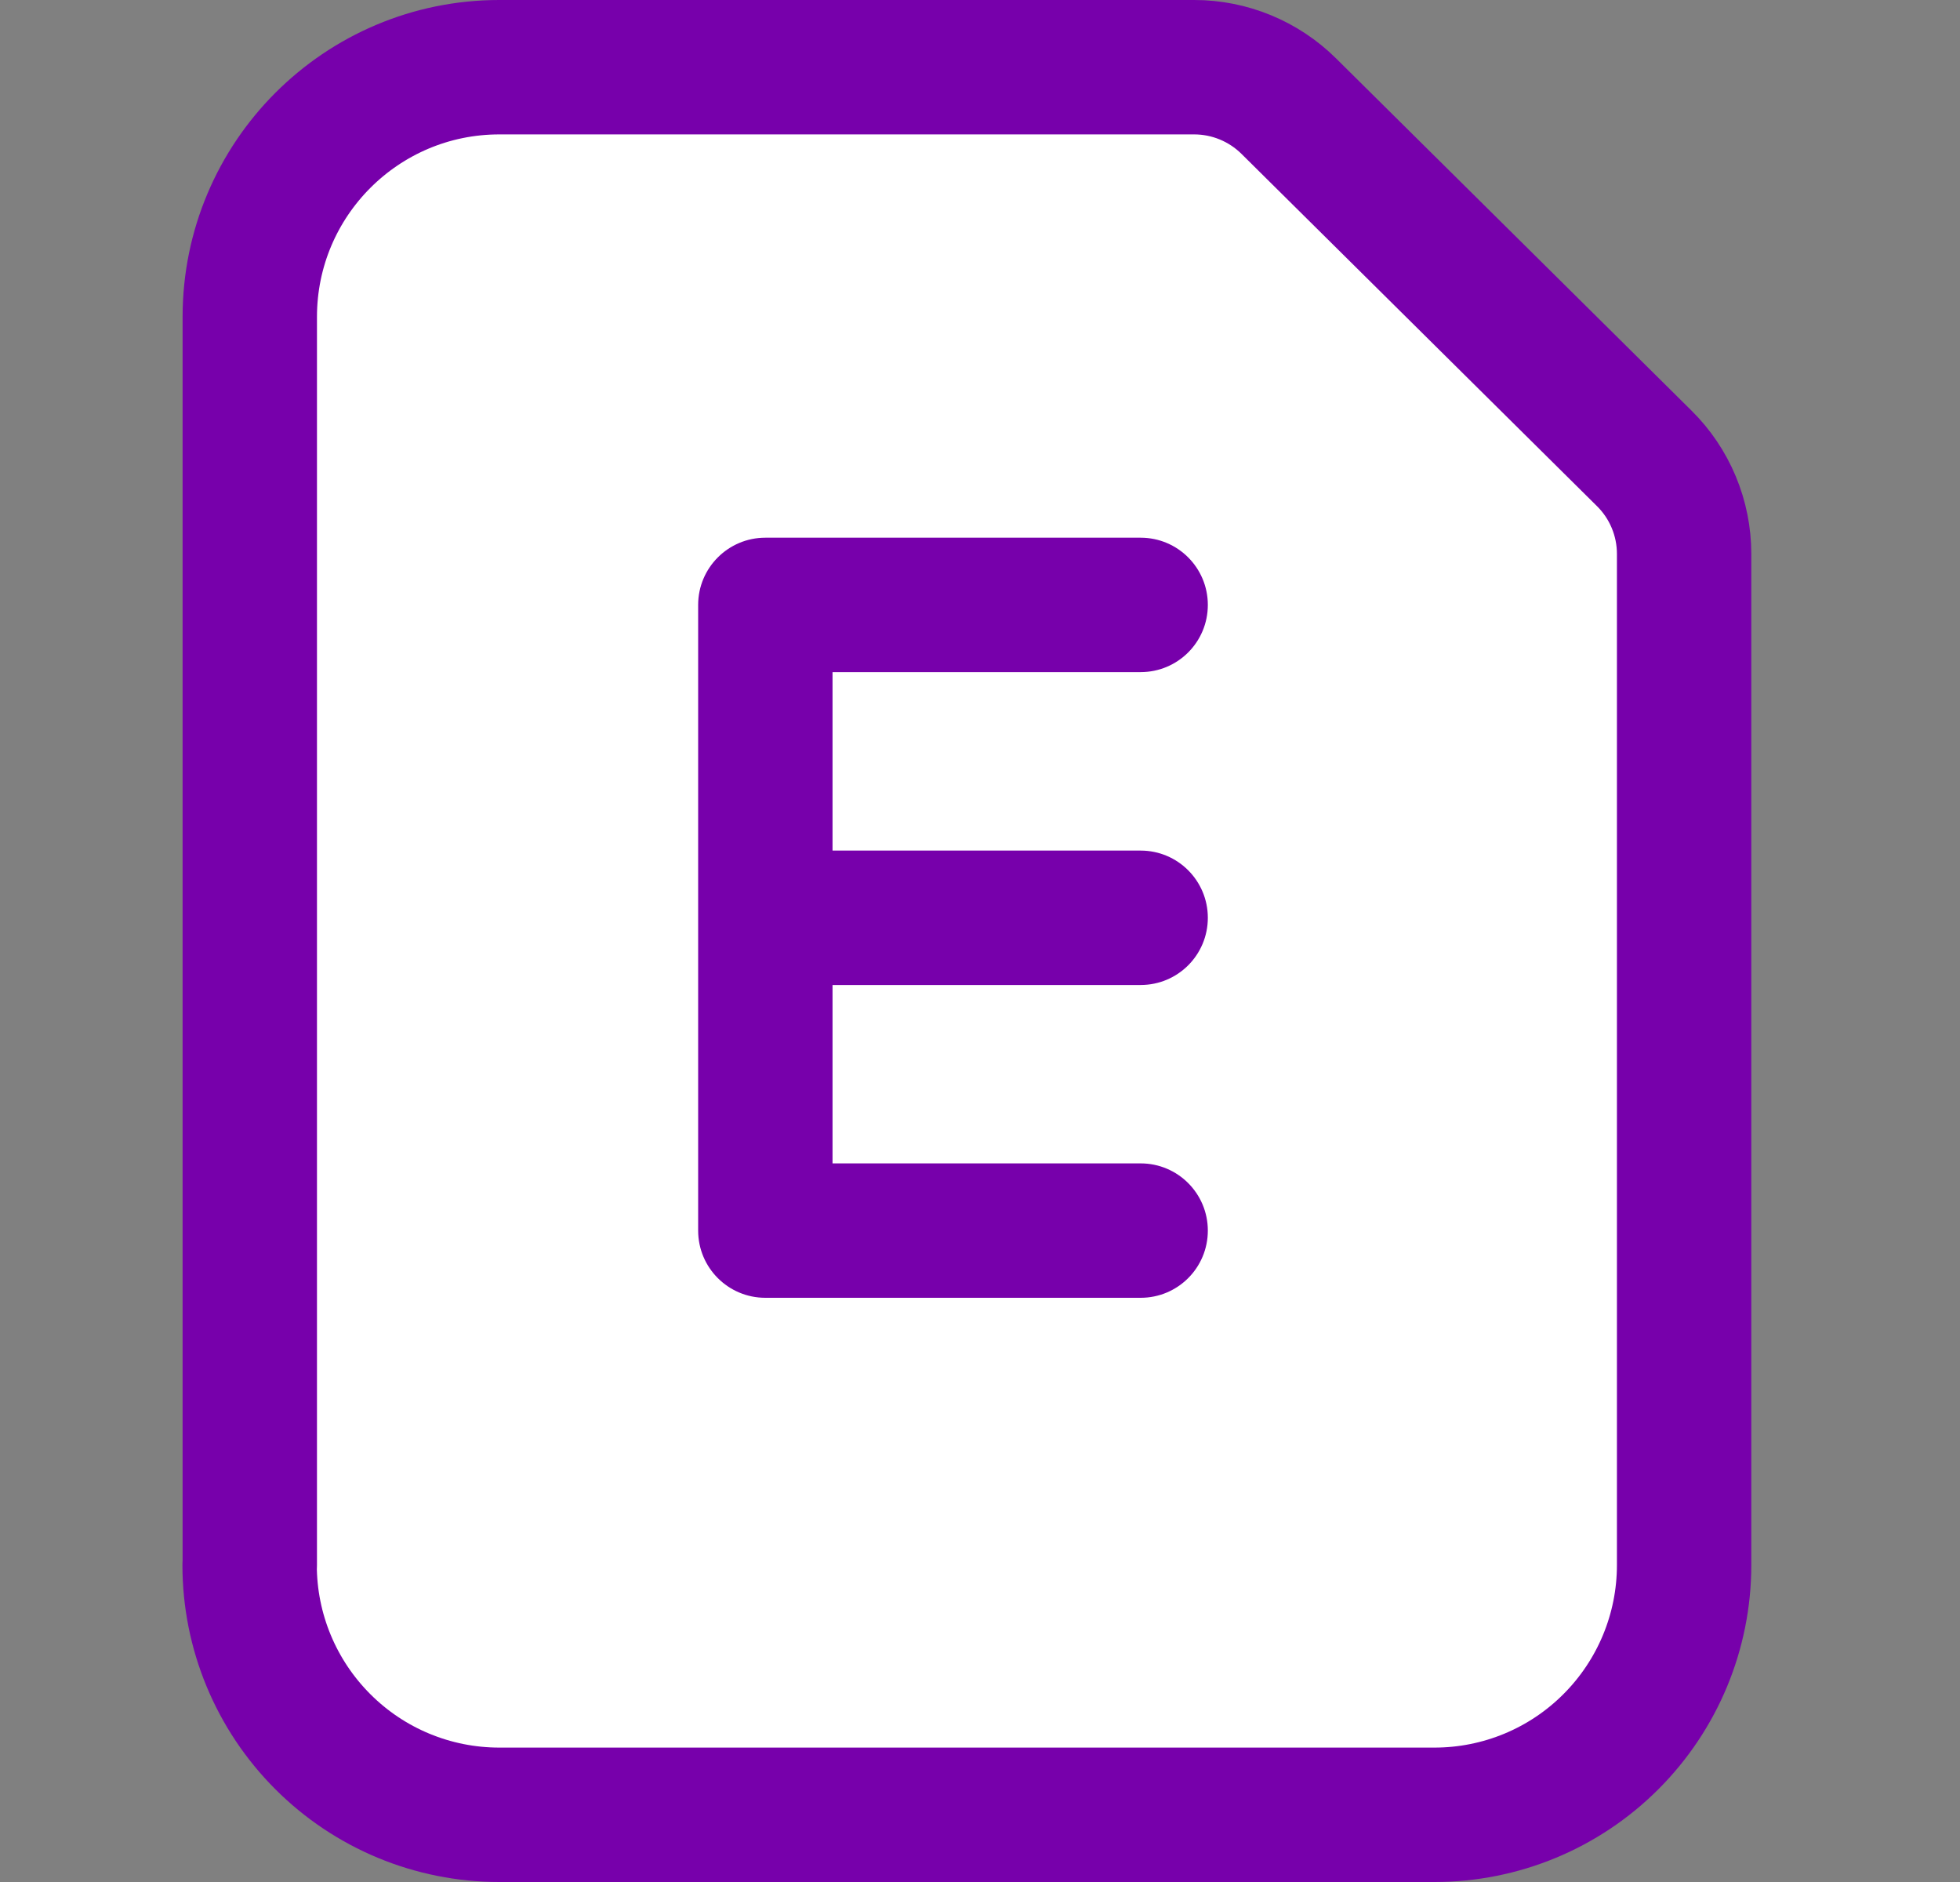 <svg width="25" height="24" viewBox="0 0 25 24" fill="none" xmlns="http://www.w3.org/2000/svg">
<rect x="0" y="0" width="25" height="24" fill="#808080" stroke="none"/>
<path d="M15.835 1.963L15.836 1.963L20.37 6.454C20.37 6.455 20.37 6.455 20.37 6.455C20.37 6.455 20.37 6.455 20.37 6.455C20.45 6.534 20.514 6.629 20.557 6.733C20.601 6.838 20.623 6.95 20.623 7.063C20.623 7.063 20.623 7.063 20.623 7.063V19.959C20.623 20.576 20.378 21.168 19.942 21.604C19.506 22.041 18.914 22.286 18.297 22.286H6.369C5.085 22.286 4.043 21.243 4.043 19.959V4.041C4.043 3.424 4.288 2.832 4.724 2.396C5.16 1.959 5.752 1.714 6.369 1.714H15.232C15.232 1.714 15.232 1.714 15.232 1.714C15.458 1.714 15.675 1.804 15.835 1.963Z" fill="white" stroke="#7700AB" stroke-width="1.714"/>
<path d="M3.186 19.959V4.041C3.186 2.282 4.612 0.857 6.369 0.857H15.232C15.684 0.857 16.118 1.036 16.439 1.354L20.973 5.846C21.134 6.005 21.262 6.195 21.349 6.404C21.436 6.612 21.481 6.837 21.481 7.063V19.959C21.481 20.804 21.145 21.613 20.548 22.21C19.951 22.808 19.142 23.143 18.297 23.143H6.368C5.523 23.143 4.714 22.808 4.117 22.21C3.52 21.613 3.184 20.804 3.184 19.959H3.186Z" fill="white" stroke="#7700AB" stroke-width="1.714" stroke-linecap="round" stroke-linejoin="round"/>
<path fill-rule="evenodd" clip-rule="evenodd" d="M9.762 6.857C9.289 6.857 8.905 7.241 8.905 7.714V15.693C8.905 16.167 9.289 16.55 9.762 16.55H14.549C15.023 16.55 15.406 16.167 15.406 15.693C15.406 15.22 15.023 14.836 14.549 14.836H10.619V12.561H14.549C15.023 12.561 15.406 12.178 15.406 11.704C15.406 11.231 15.023 10.847 14.549 10.847H10.619V8.571H14.549C15.023 8.571 15.406 8.188 15.406 7.714C15.406 7.241 15.023 6.857 14.549 6.857H9.762Z" fill="#7700AB"/>
</svg>
